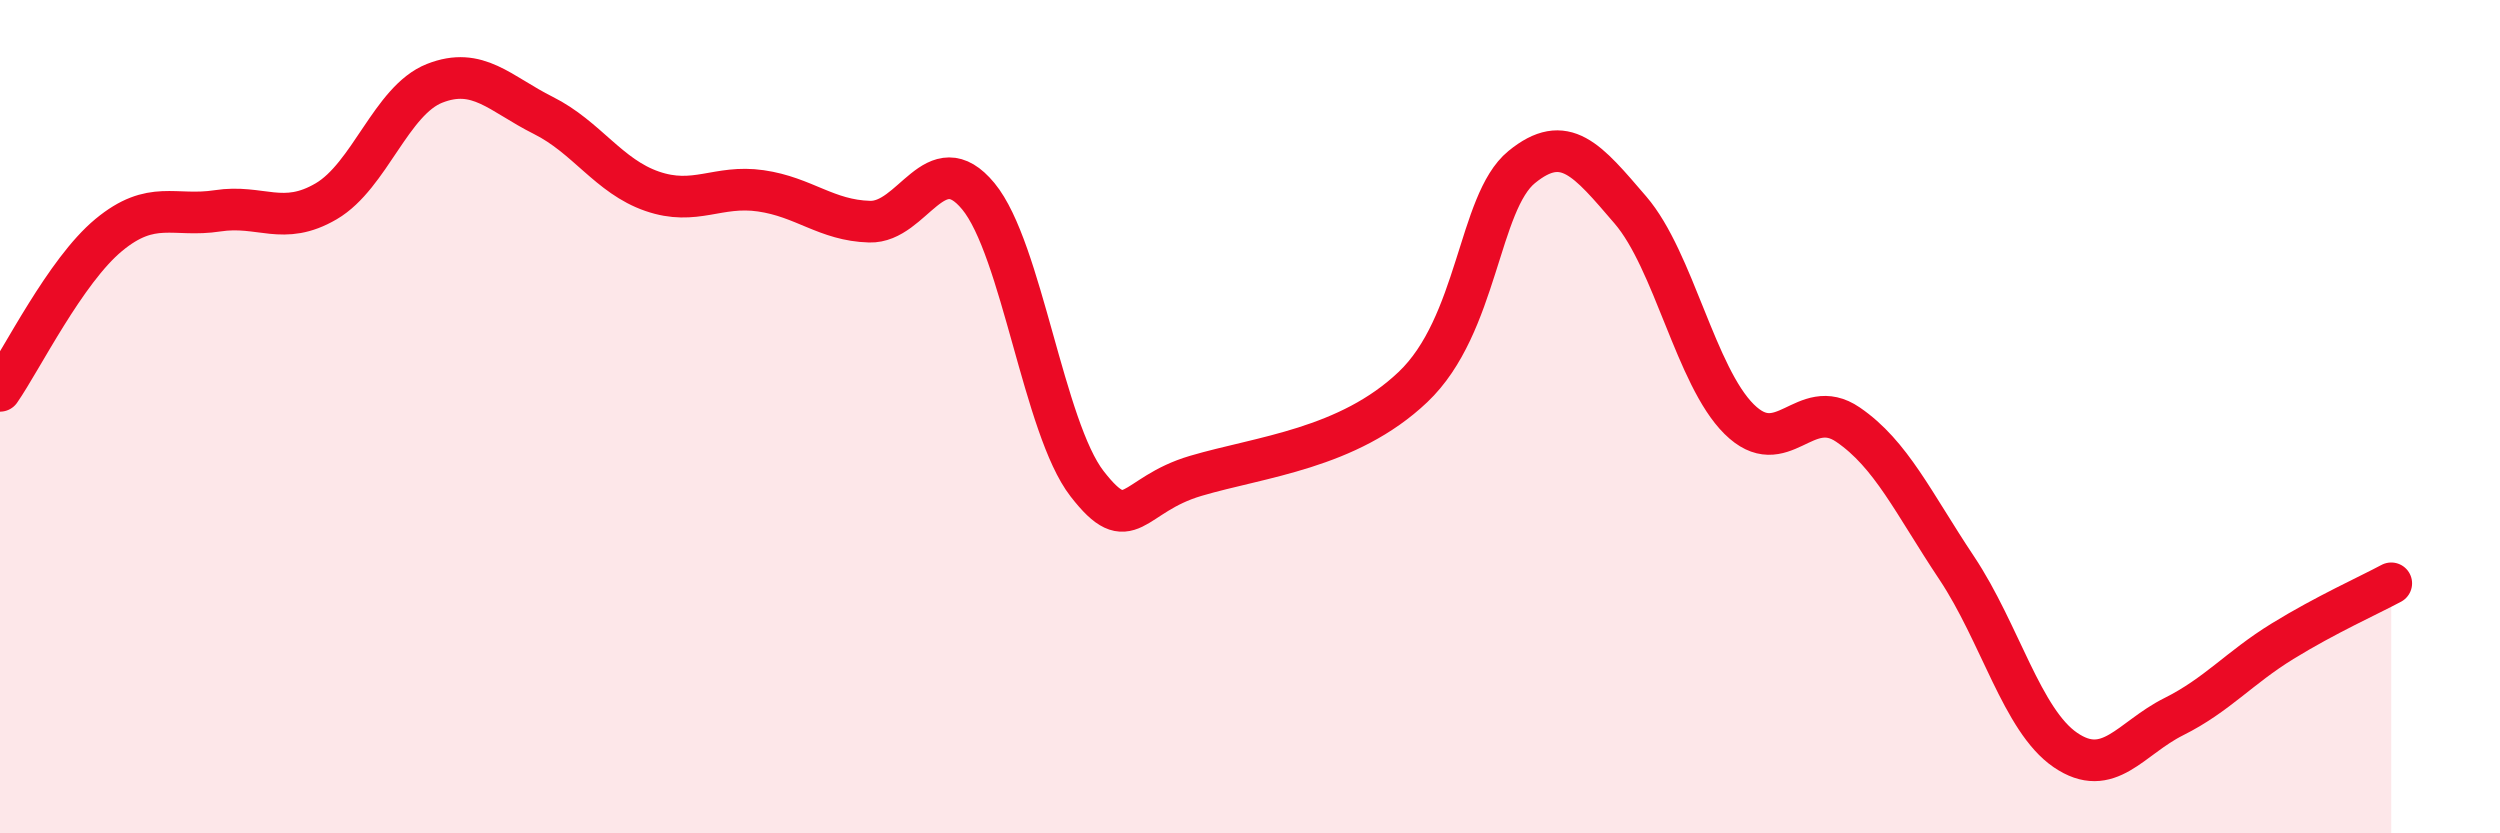 
    <svg width="60" height="20" viewBox="0 0 60 20" xmlns="http://www.w3.org/2000/svg">
      <path
        d="M 0,9.38 C 0.52,8.63 1.57,6.5 2.61,5.64 C 3.65,4.78 4.18,5.22 5.22,5.06 C 6.26,4.9 6.79,5.44 7.83,4.83 C 8.87,4.22 9.39,2.41 10.43,2 C 11.47,1.59 12,2.25 13.04,2.77 C 14.08,3.29 14.61,4.23 15.65,4.59 C 16.69,4.95 17.22,4.43 18.26,4.58 C 19.3,4.73 19.83,5.29 20.87,5.32 C 21.91,5.35 22.44,3.45 23.48,4.71 C 24.52,5.97 25.05,10.27 26.09,11.61 C 27.13,12.95 27.14,11.88 28.7,11.42 C 30.26,10.96 32.35,10.77 33.91,9.29 C 35.47,7.81 35.48,4.86 36.52,4.01 C 37.56,3.16 38.09,3.83 39.13,5.04 C 40.17,6.25 40.7,9.03 41.74,10.06 C 42.78,11.09 43.31,9.48 44.35,10.19 C 45.39,10.9 45.92,12.07 46.96,13.63 C 48,15.19 48.53,17.29 49.57,18 C 50.61,18.71 51.13,17.72 52.17,17.2 C 53.21,16.68 53.74,16.03 54.78,15.39 C 55.82,14.75 56.87,14.28 57.39,14L57.39 20L0 20Z"
        fill="#EB0A25"
        opacity="0.1"
        stroke-linecap="round"
        stroke-linejoin="round"
      />
      <path
        d="M 0,9.38 C 0.52,8.63 1.57,6.5 2.61,5.64 C 3.65,4.78 4.18,5.22 5.22,5.06 C 6.26,4.9 6.79,5.44 7.83,4.83 C 8.87,4.22 9.39,2.41 10.43,2 C 11.47,1.59 12,2.25 13.04,2.77 C 14.08,3.29 14.61,4.23 15.65,4.59 C 16.69,4.95 17.22,4.43 18.26,4.58 C 19.3,4.73 19.83,5.29 20.87,5.32 C 21.91,5.35 22.44,3.45 23.48,4.71 C 24.52,5.97 25.05,10.27 26.09,11.61 C 27.13,12.95 27.14,11.88 28.7,11.42 C 30.26,10.96 32.35,10.77 33.91,9.29 C 35.47,7.81 35.48,4.86 36.52,4.01 C 37.56,3.16 38.09,3.83 39.13,5.04 C 40.17,6.25 40.7,9.03 41.74,10.06 C 42.78,11.09 43.31,9.48 44.35,10.19 C 45.39,10.9 45.92,12.07 46.96,13.63 C 48,15.19 48.53,17.29 49.57,18 C 50.61,18.71 51.13,17.72 52.17,17.2 C 53.21,16.68 53.74,16.03 54.78,15.39 C 55.82,14.75 56.87,14.28 57.39,14"
        stroke="#EB0A25"
        stroke-width="1"
        fill="none"
        stroke-linecap="round"
        stroke-linejoin="round"
      />
    </svg>
  
